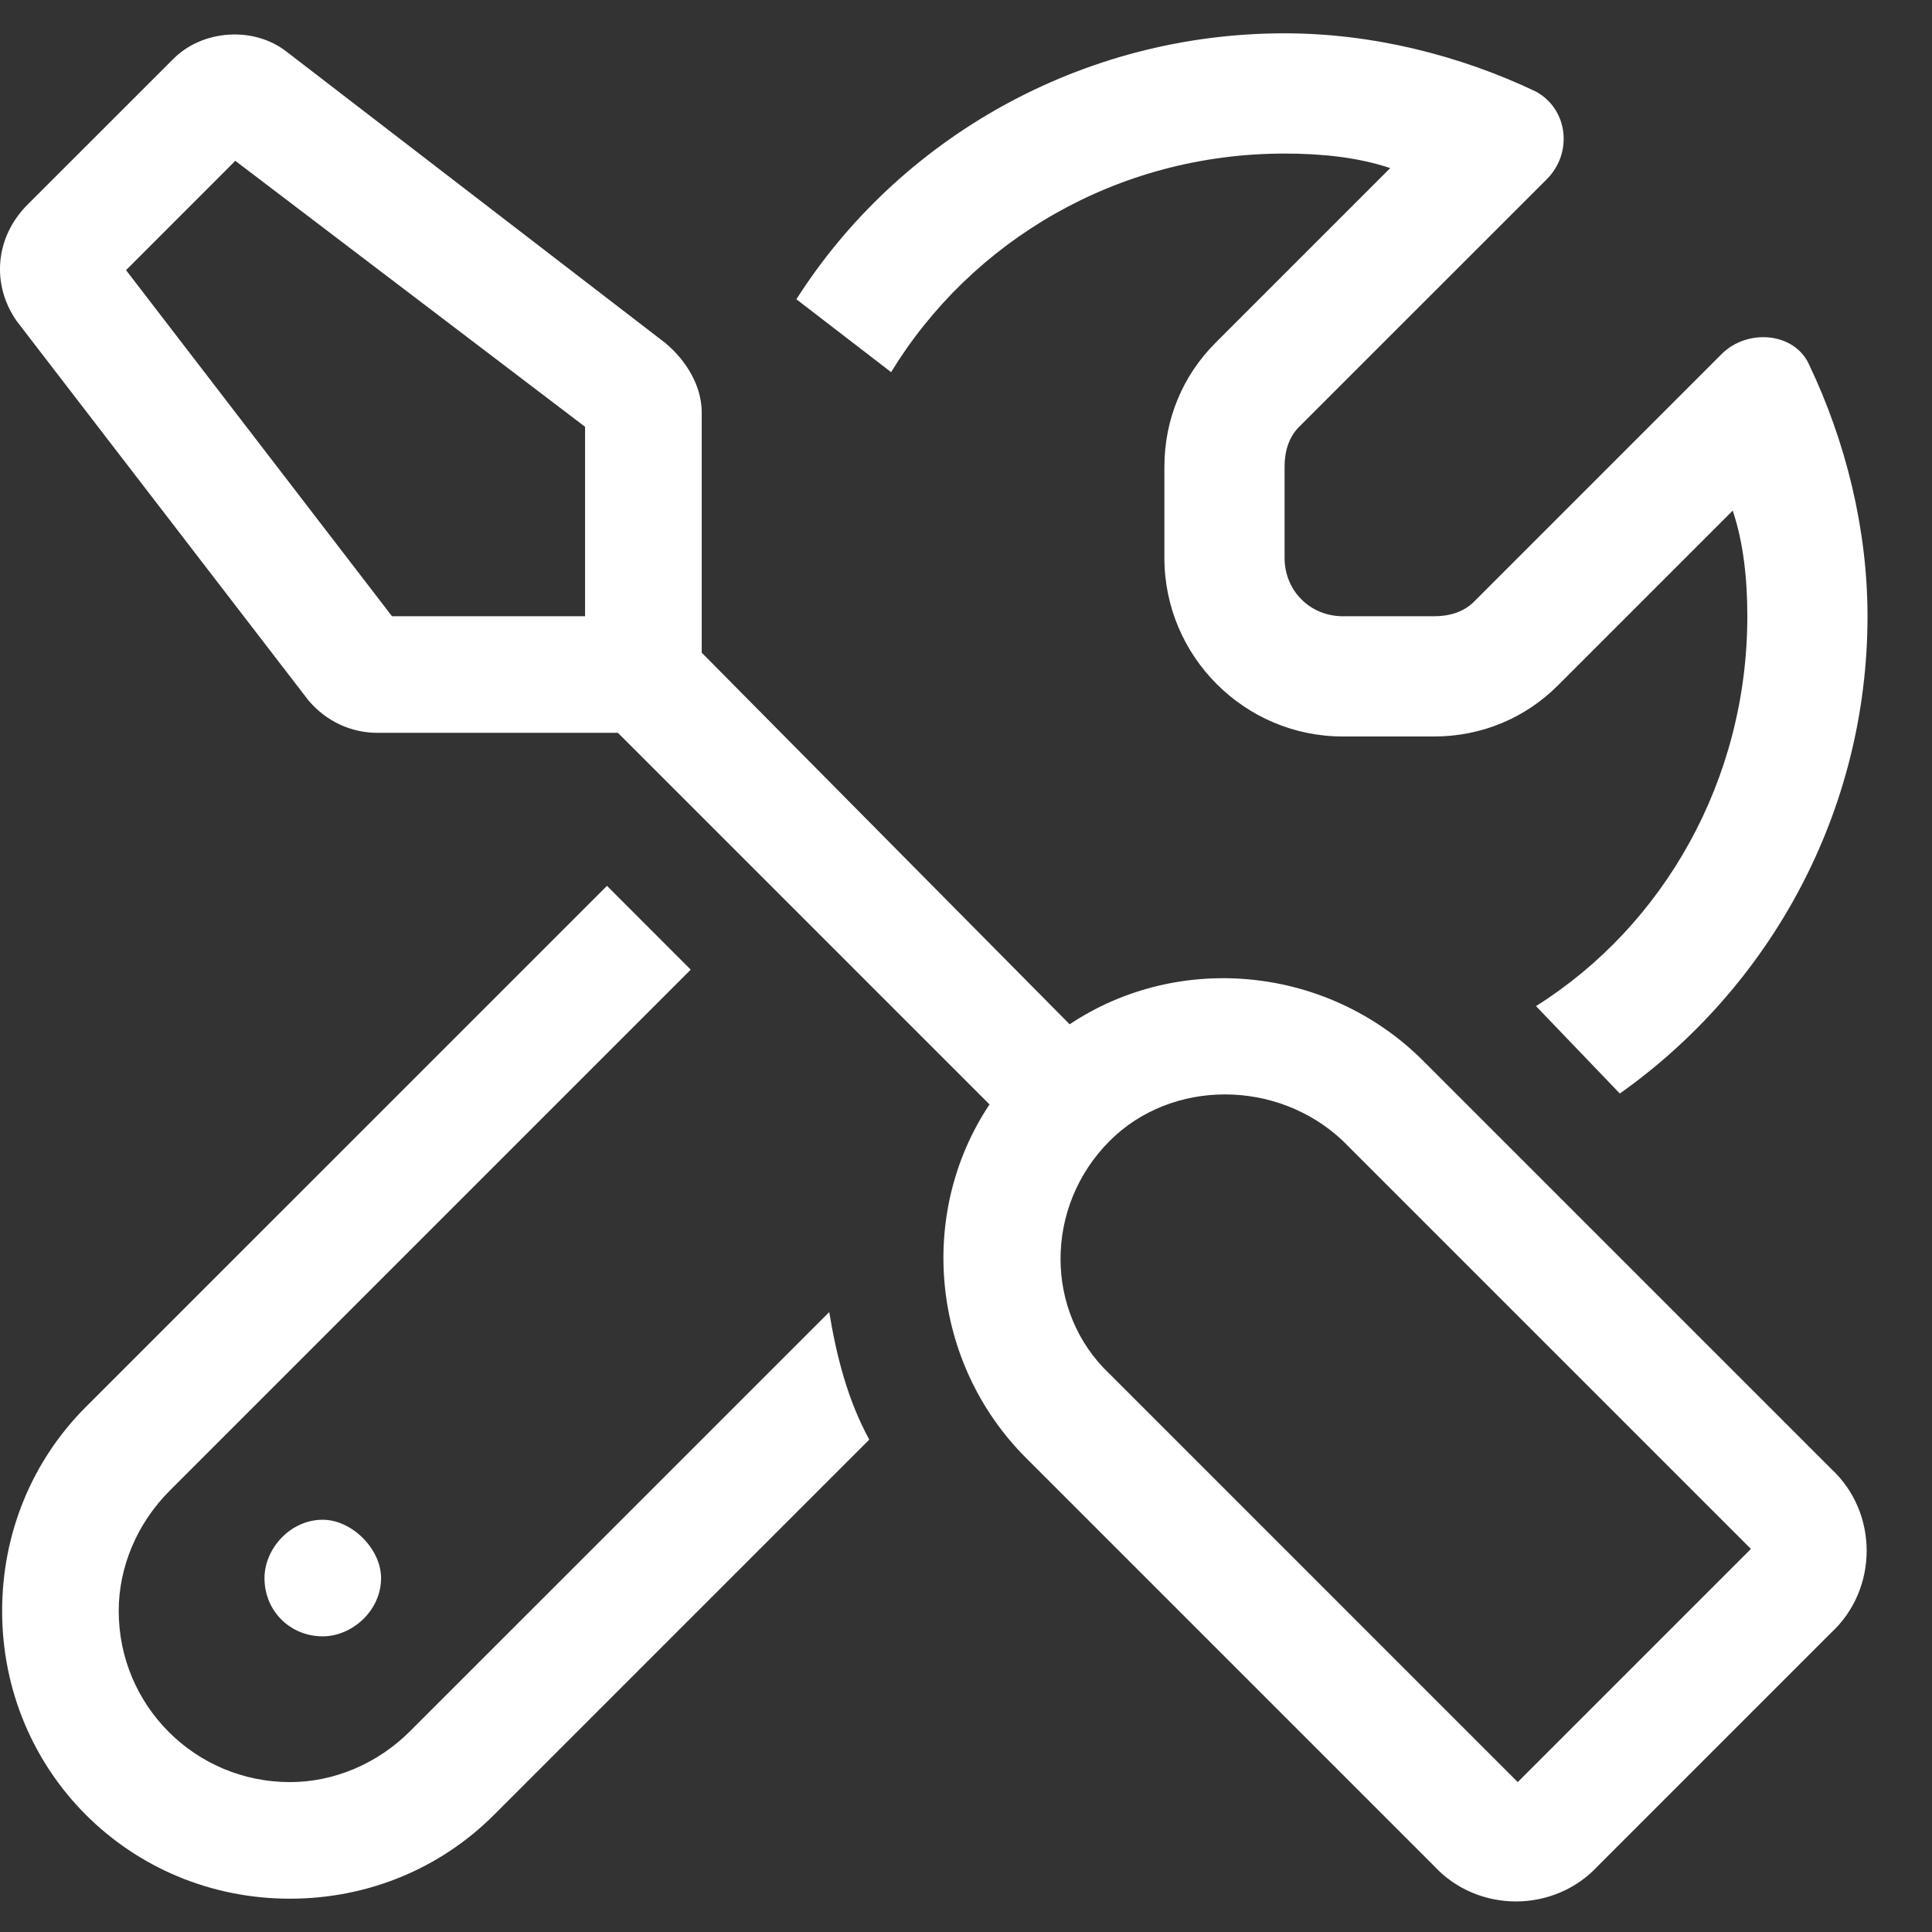 <?xml version="1.0" encoding="UTF-8"?> <svg xmlns="http://www.w3.org/2000/svg" width="29" height="29" viewBox="0 0 29 29" fill="none"><rect x="0" y="0" width="29" height="29" fill="#333333" stroke="none"/><path d="M3.532 2.414L1.892 4.055L5.884 9.25H8.782V6.406L3.532 2.414ZM10.533 9.797L16.056 15.375C17.697 14.281 19.939 14.5 21.361 15.922L27.486 22.047C28.197 22.703 28.197 23.852 27.486 24.508L23.986 28.008C23.329 28.719 22.181 28.719 21.525 28.008L15.4 21.883C13.978 20.461 13.759 18.219 14.853 16.578L9.275 11C9.22 11 9.22 11 9.165 11H5.665C5.282 11 4.9 10.836 4.626 10.508L0.251 4.82C-0.132 4.273 -0.077 3.562 0.415 3.07L2.603 0.883C3.04 0.445 3.806 0.391 4.298 0.773L9.986 5.148C10.314 5.422 10.533 5.805 10.533 6.188V9.688C10.533 9.742 10.533 9.742 10.533 9.797ZM16.657 17.125C15.673 18.109 15.673 19.695 16.657 20.625L22.782 26.75L26.282 23.25L20.157 17.125C19.173 16.195 17.587 16.195 16.657 17.125ZM5.72 23.688C5.72 24.18 5.282 24.562 4.845 24.562C4.353 24.562 3.97 24.18 3.97 23.688C3.97 23.25 4.353 22.812 4.845 22.812C5.282 22.812 5.72 23.25 5.72 23.688ZM1.29 21.117L9.111 13.297L10.368 14.555L2.548 22.375C2.056 22.867 1.782 23.523 1.782 24.18C1.782 25.602 2.931 26.75 4.353 26.75C5.009 26.75 5.665 26.477 6.157 25.984L12.447 19.695C12.556 20.352 12.72 21.008 13.048 21.609L7.415 27.242C6.595 28.062 5.501 28.5 4.353 28.5C1.947 28.5 0.032 26.586 0.032 24.18C0.032 23.031 0.47 21.938 1.29 21.117ZM26.228 9.25C26.228 8.703 26.173 8.156 26.009 7.664L23.384 10.289C22.892 10.781 22.236 11.055 21.525 11.055H20.157C18.681 11.055 17.478 9.852 17.478 8.375V7.008C17.478 6.297 17.751 5.641 18.243 5.148L20.868 2.523C20.376 2.359 19.829 2.305 19.282 2.305C16.767 2.305 14.579 3.617 13.376 5.586L11.954 4.492C13.486 2.086 16.22 0.5 19.282 0.5C20.595 0.5 21.907 0.828 23.056 1.375C23.548 1.648 23.603 2.305 23.22 2.688L19.501 6.406C19.337 6.57 19.282 6.789 19.282 7.008V8.375C19.282 8.867 19.665 9.25 20.157 9.25H21.525C21.743 9.25 21.962 9.195 22.126 9.031L25.845 5.312C26.228 4.93 26.939 4.984 27.157 5.477C27.704 6.625 28.032 7.938 28.032 9.25C28.032 12.203 26.556 14.828 24.314 16.414L23.056 15.102C24.97 13.898 26.228 11.711 26.228 9.25Z" fill="white"></path></svg> 